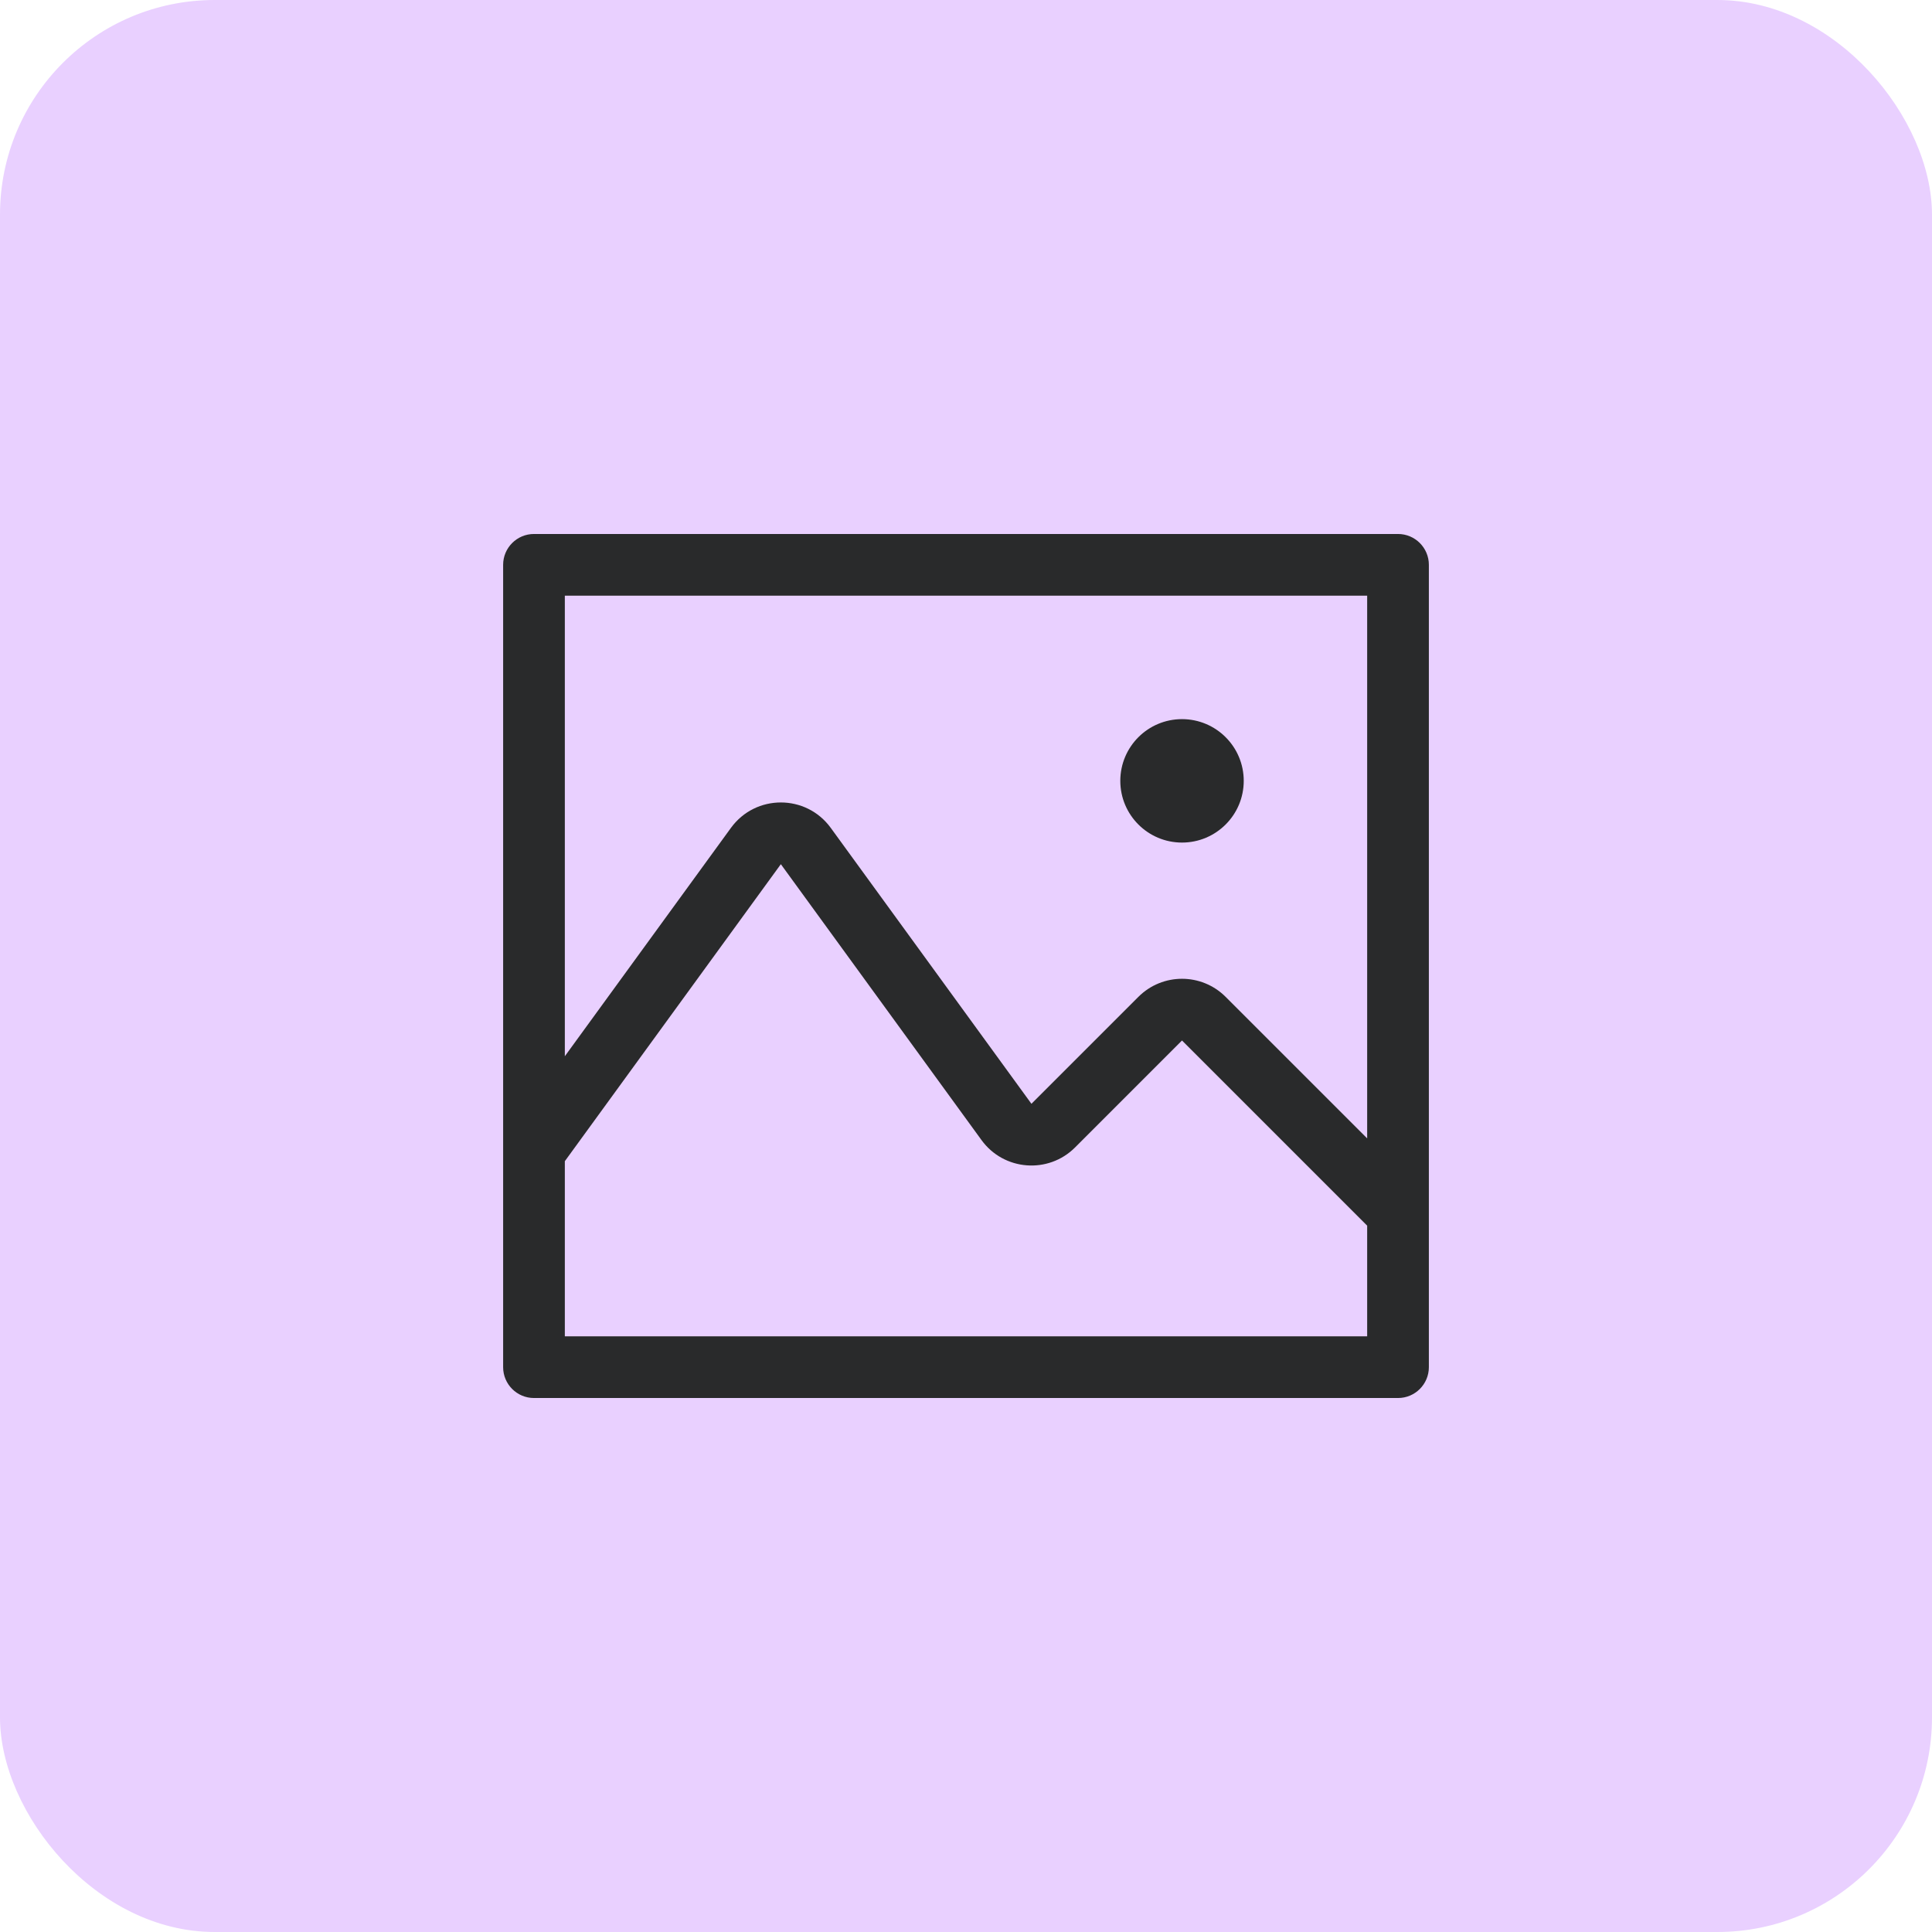 <svg width="90" height="90" viewBox="0 0 90 90" fill="none" xmlns="http://www.w3.org/2000/svg">
<rect width="90" height="90" rx="10" fill="#E9D0FF"/>
<path d="M57.938 36.375C57.938 37.963 56.65 39.25 55.062 39.25C53.475 39.25 52.188 37.963 52.188 36.375C52.188 34.787 53.475 33.5 55.062 33.5C56.65 33.5 57.938 34.787 57.938 36.375Z" fill="#292A2B"/>
<path fill-rule="evenodd" clip-rule="evenodd" d="M66.562 63.688C66.562 64.481 65.919 65.125 65.125 65.125H63.697C63.694 65.125 63.691 65.125 63.688 65.125H26.312C26.309 65.125 26.306 65.125 26.303 65.125H24.875C24.081 65.125 23.438 64.481 23.438 63.688V26.312C23.438 25.519 24.081 24.875 24.875 24.875H65.125C65.919 24.875 66.562 25.519 66.562 26.312V63.688ZM26.312 54.093V62.25H63.688V57.096L55.062 48.47L50.081 53.452C48.832 54.701 46.762 54.539 45.723 53.11L36.375 40.257L26.312 54.093ZM63.688 53.03L57.095 46.438C55.973 45.315 54.152 45.315 53.03 46.438L48.048 51.419L38.7 38.566C37.552 36.987 35.198 36.987 34.05 38.566L26.312 49.204V27.75H63.688V53.03Z" fill="#292A2B"/>
</svg>
